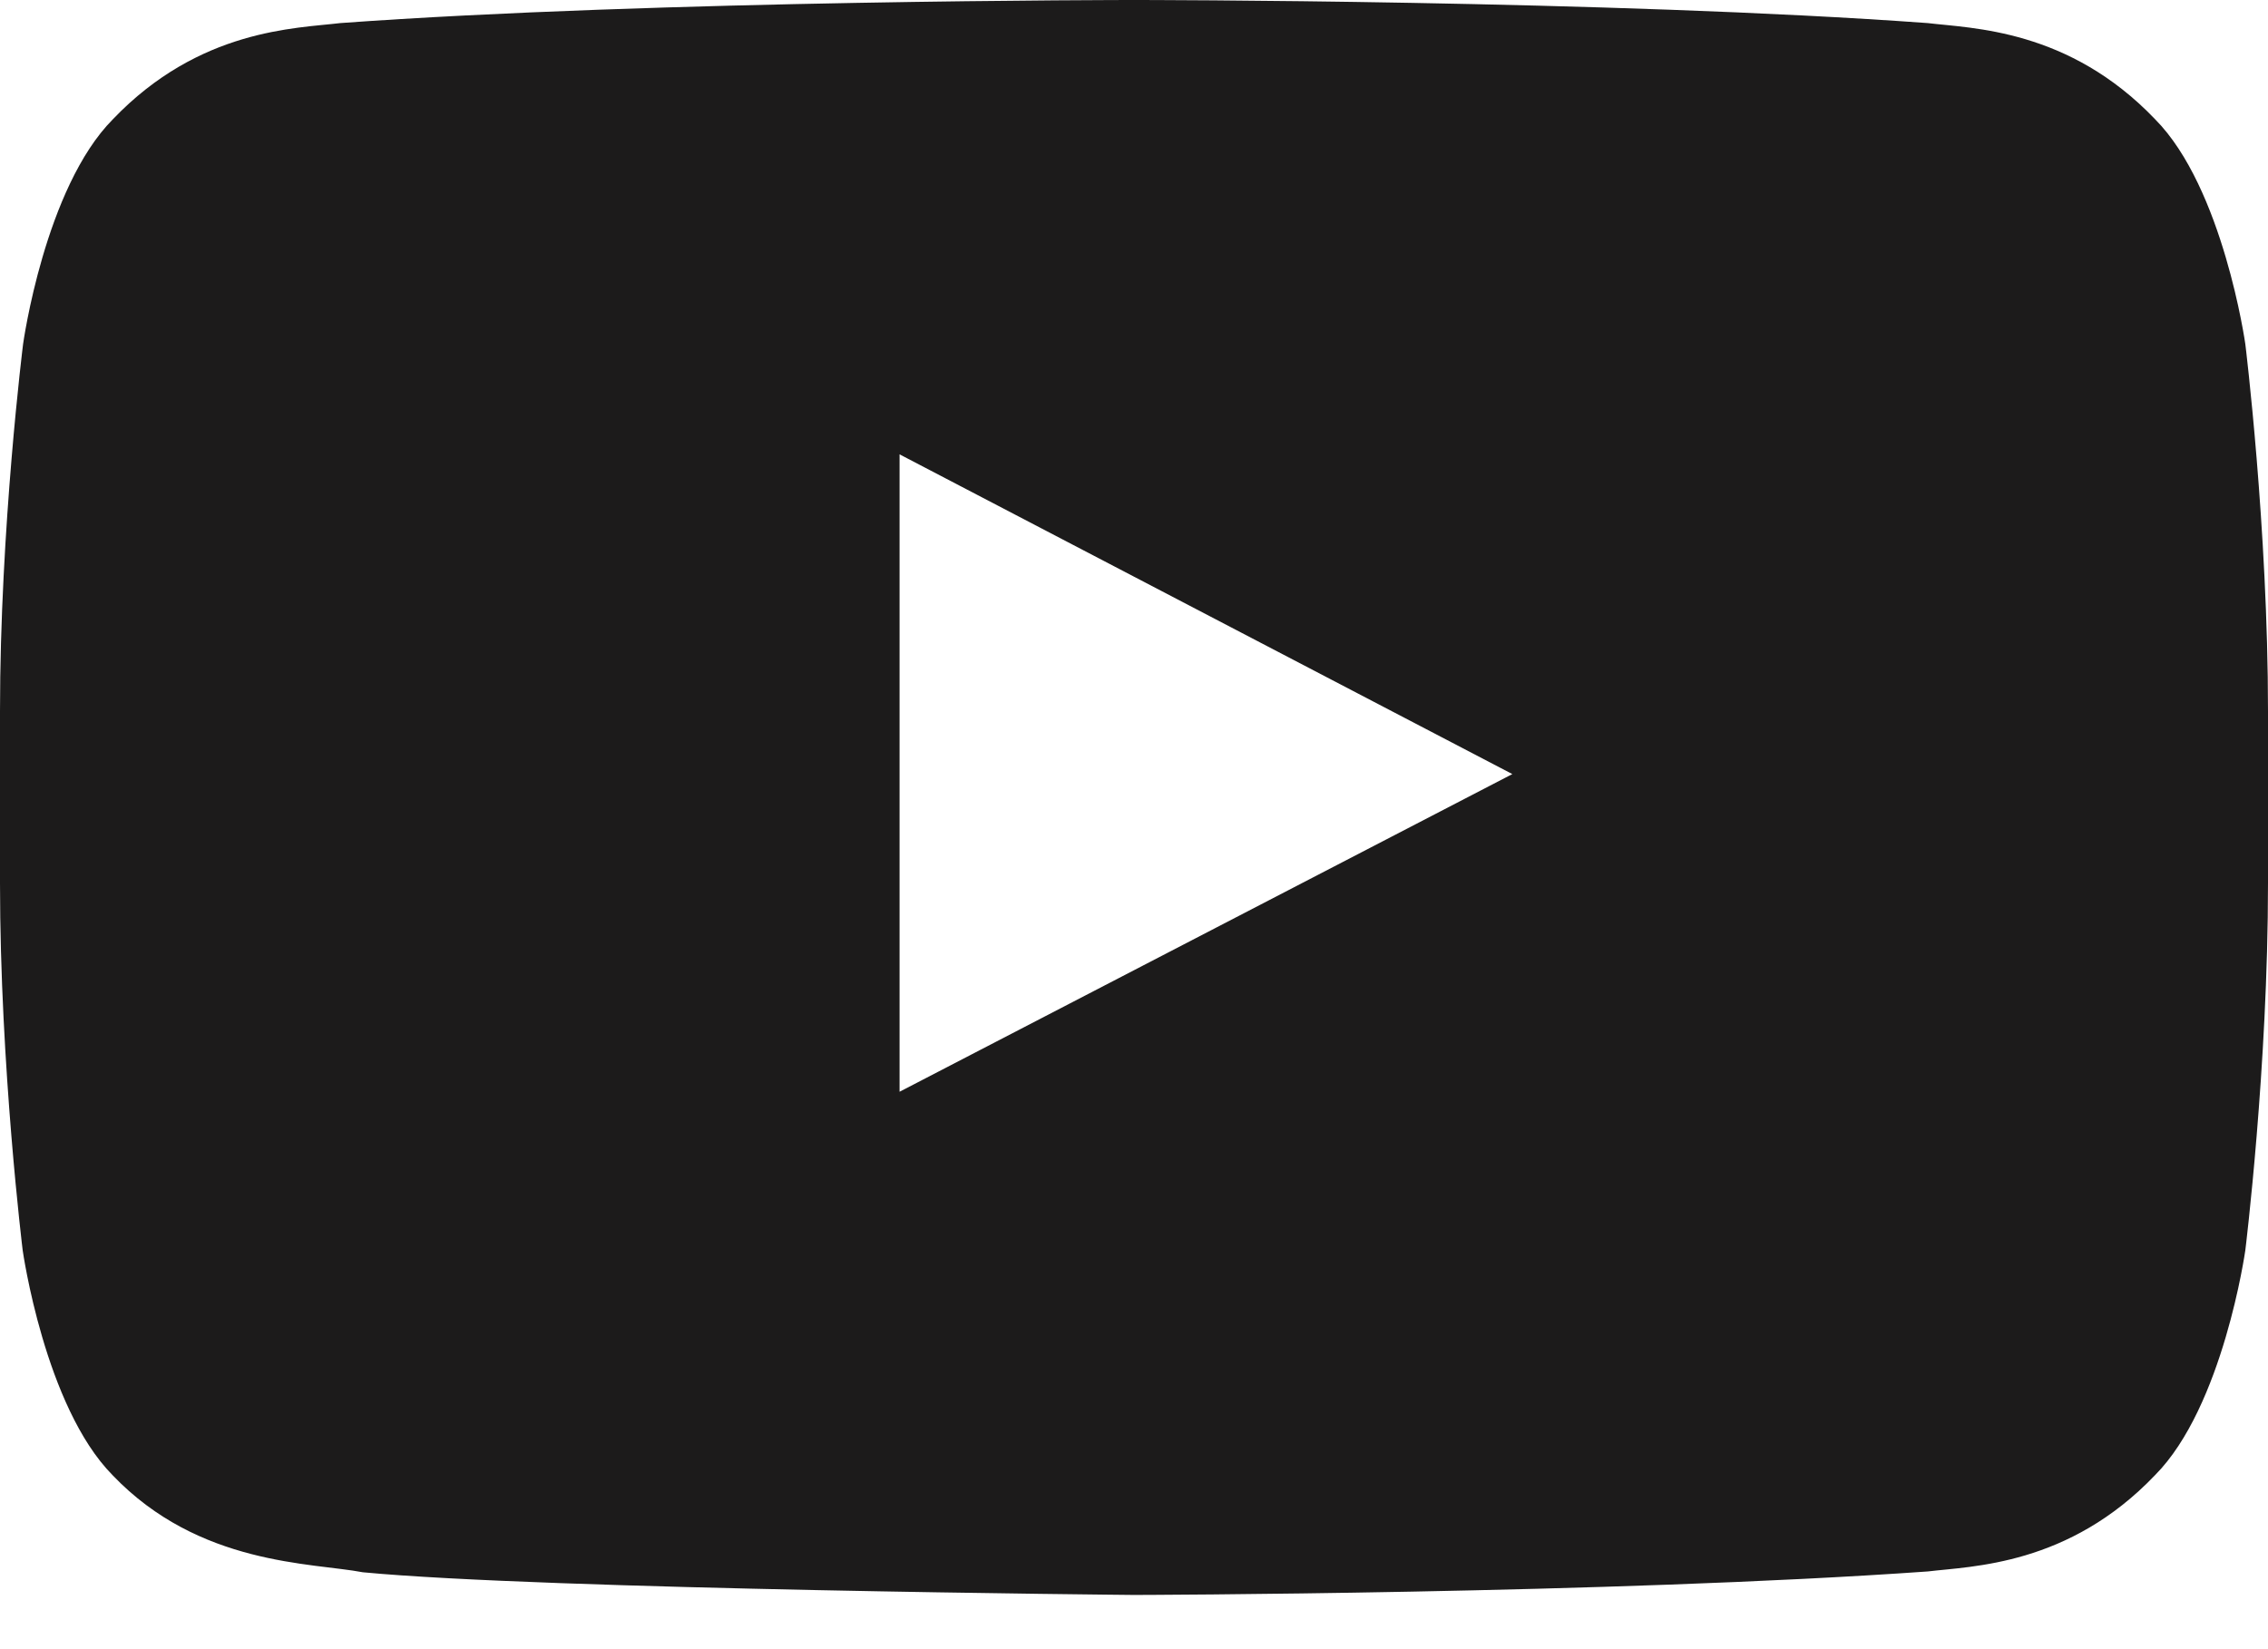 <svg width="11" height="8" viewBox="0 0 11 8" fill="none" xmlns="http://www.w3.org/2000/svg">
<path d="M10.89 1.669C10.89 1.669 10.783 0.911 10.452 0.578C10.033 0.14 9.565 0.138 9.35 0.112C7.812 -6.14673e-08 5.502 0 5.502 0H5.498C5.498 0 3.188 -6.14673e-08 1.65 0.112C1.435 0.138 0.967 0.14 0.548 0.578C0.217 0.911 0.112 1.669 0.112 1.669C0.112 1.669 0 2.561 0 3.45V4.284C0 5.173 0.11 6.065 0.11 6.065C0.11 6.065 0.217 6.823 0.546 7.156C0.965 7.595 1.515 7.58 1.76 7.627C2.64 7.711 5.5 7.737 5.5 7.737C5.5 7.737 7.812 7.732 9.35 7.623C9.565 7.597 10.033 7.595 10.452 7.156C10.783 6.823 10.89 6.065 10.89 6.065C10.89 6.065 11 5.176 11 4.284V3.45C11 2.561 10.89 1.669 10.89 1.669ZM4.363 5.296V2.204L7.335 3.755L4.363 5.296Z" fill="#1C1B1B"/>
</svg>
